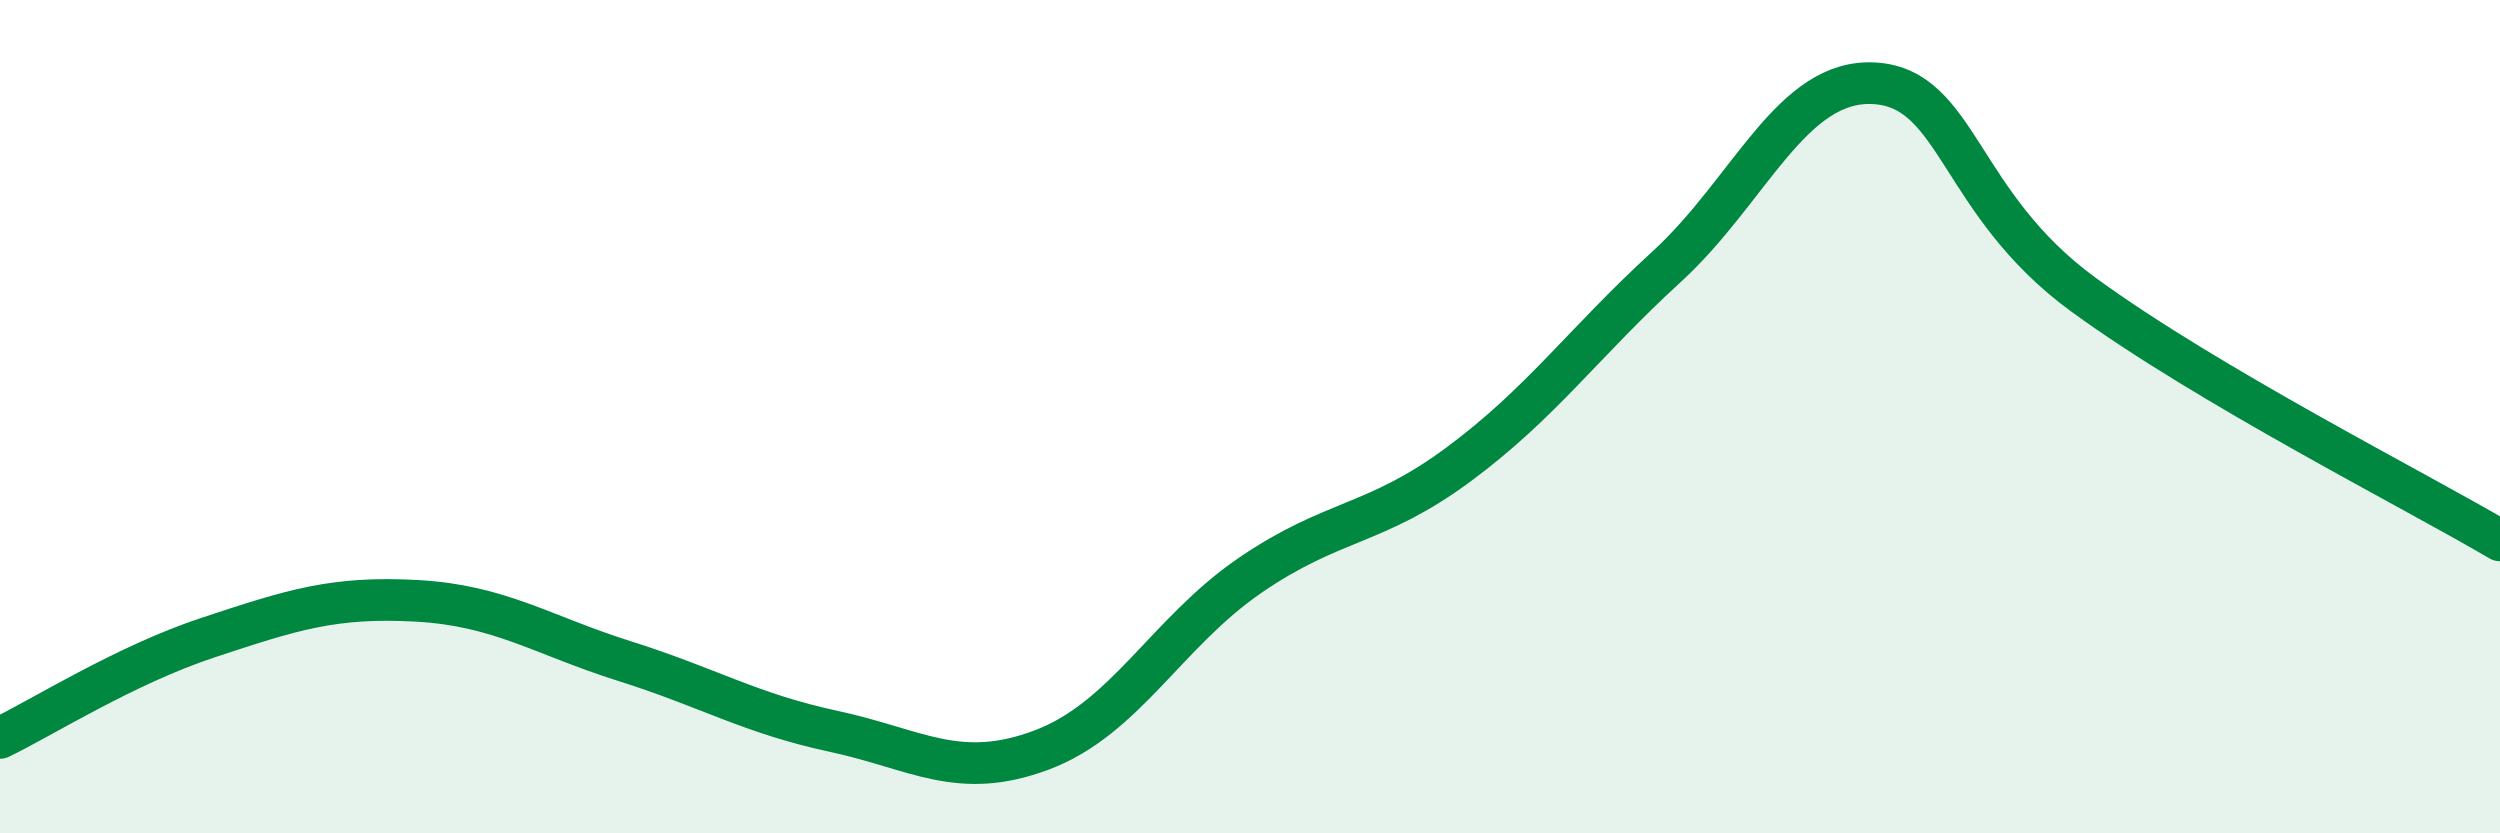 
    <svg width="60" height="20" viewBox="0 0 60 20" xmlns="http://www.w3.org/2000/svg">
      <path
        d="M 0,17.71 C 1,17.23 3,15.96 5,15.3 C 7,14.64 8,14.31 10,14.42 C 12,14.53 13,15.24 15,15.87 C 17,16.5 18,17.12 20,17.55 C 22,17.98 23,18.75 25,18 C 27,17.25 28,15.18 30,13.81 C 32,12.44 33,12.63 35,11.15 C 37,9.67 38,8.23 40,6.4 C 42,4.57 43,1.87 45,2 C 47,2.13 47,4.88 50,7.07 C 53,9.26 58,11.79 60,12.97L60 20L0 20Z"
        fill="#008740"
        opacity="0.1"
        stroke-linecap="round"
        stroke-linejoin="round"
      />
      <path
        d="M 0,17.71 C 1,17.23 3,15.96 5,15.3 C 7,14.64 8,14.31 10,14.42 C 12,14.53 13,15.24 15,15.87 C 17,16.5 18,17.12 20,17.55 C 22,17.98 23,18.75 25,18 C 27,17.25 28,15.18 30,13.81 C 32,12.44 33,12.63 35,11.15 C 37,9.67 38,8.23 40,6.4 C 42,4.57 43,1.87 45,2 C 47,2.13 47,4.88 50,7.07 C 53,9.26 58,11.79 60,12.97"
        stroke="#008740"
        stroke-width="1"
        fill="none"
        stroke-linecap="round"
        stroke-linejoin="round"
      />
    </svg>
  